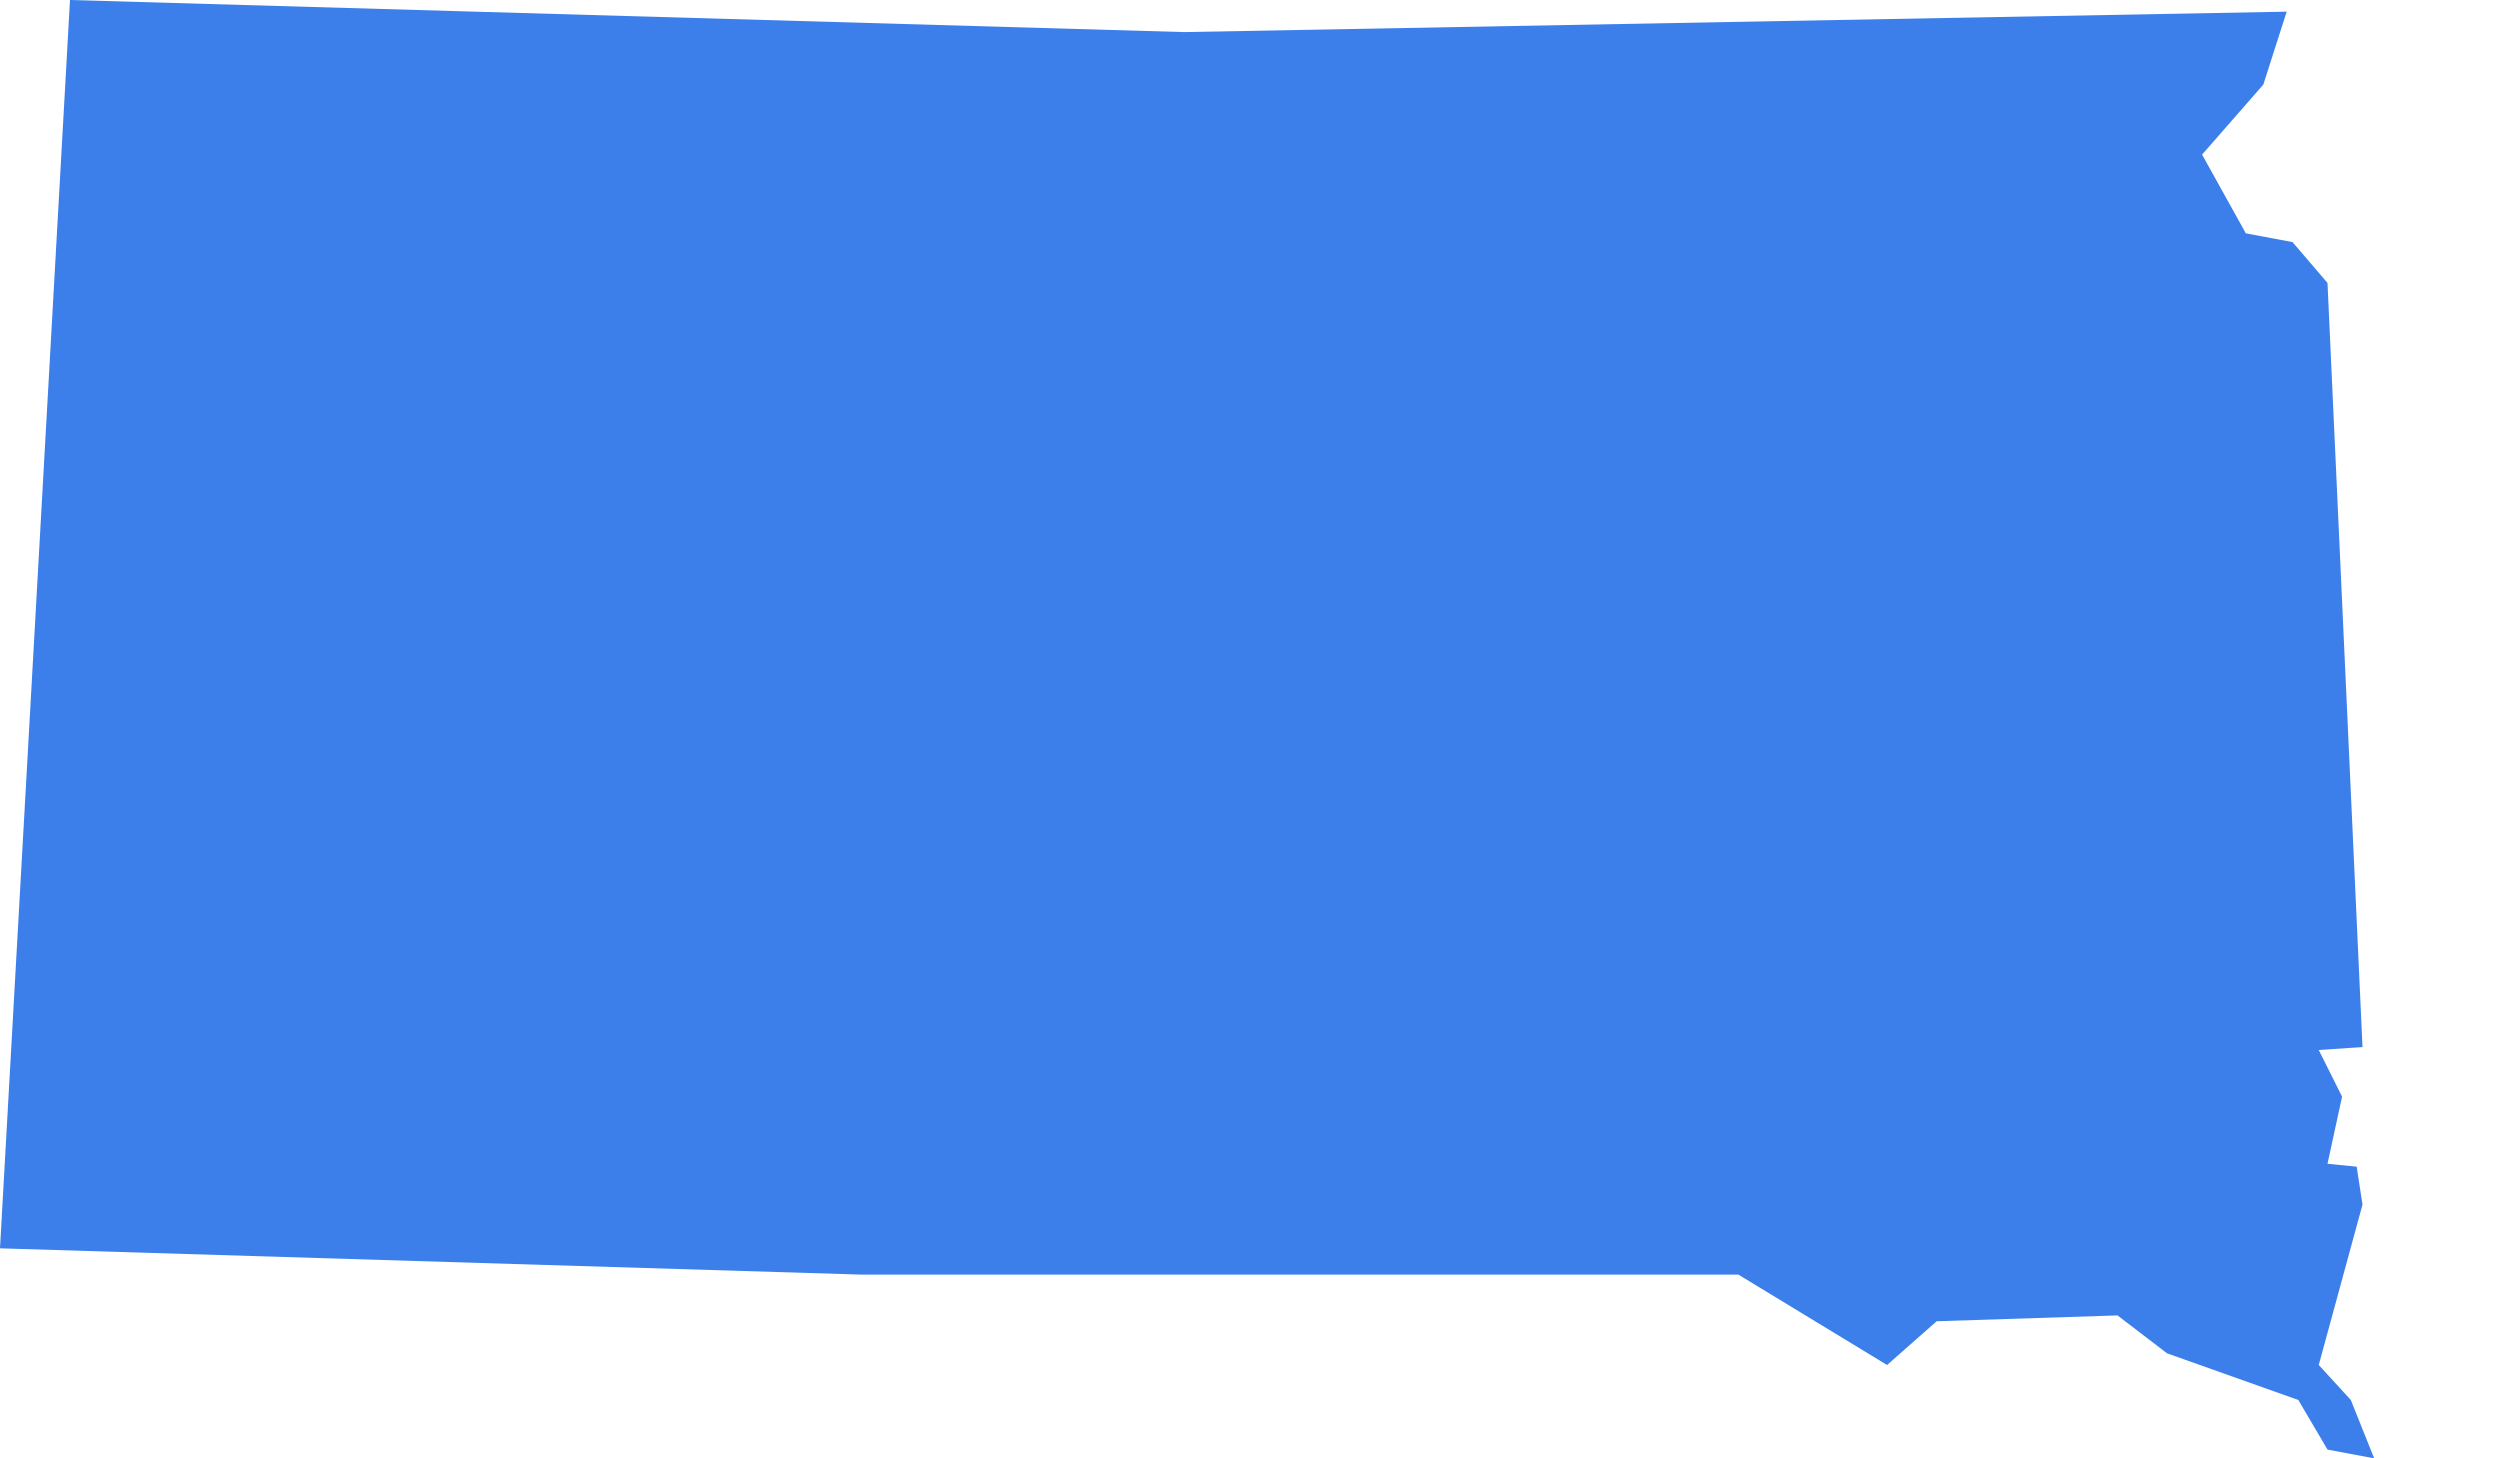 <svg width="12" height="7" viewBox="0 0 12 7" fill="none" xmlns="http://www.w3.org/2000/svg">
<path d="M10.976 0.056L10.864 0.406L10.57 0.742L10.78 1.12L11.004 1.162L11.172 1.358L11.34 5.026L11.13 5.04L11.242 5.264L11.172 5.586L11.312 5.6L11.34 5.782L11.13 6.552L11.284 6.72L11.396 7L11.172 6.958L11.032 6.72L10.402 6.496L10.164 6.314L9.296 6.342L9.058 6.552L8.344 6.118H4.13L0 5.992L0.336 0L5.684 0.154L10.976 0.056Z" fill="#3C7FEB"/>
</svg>

